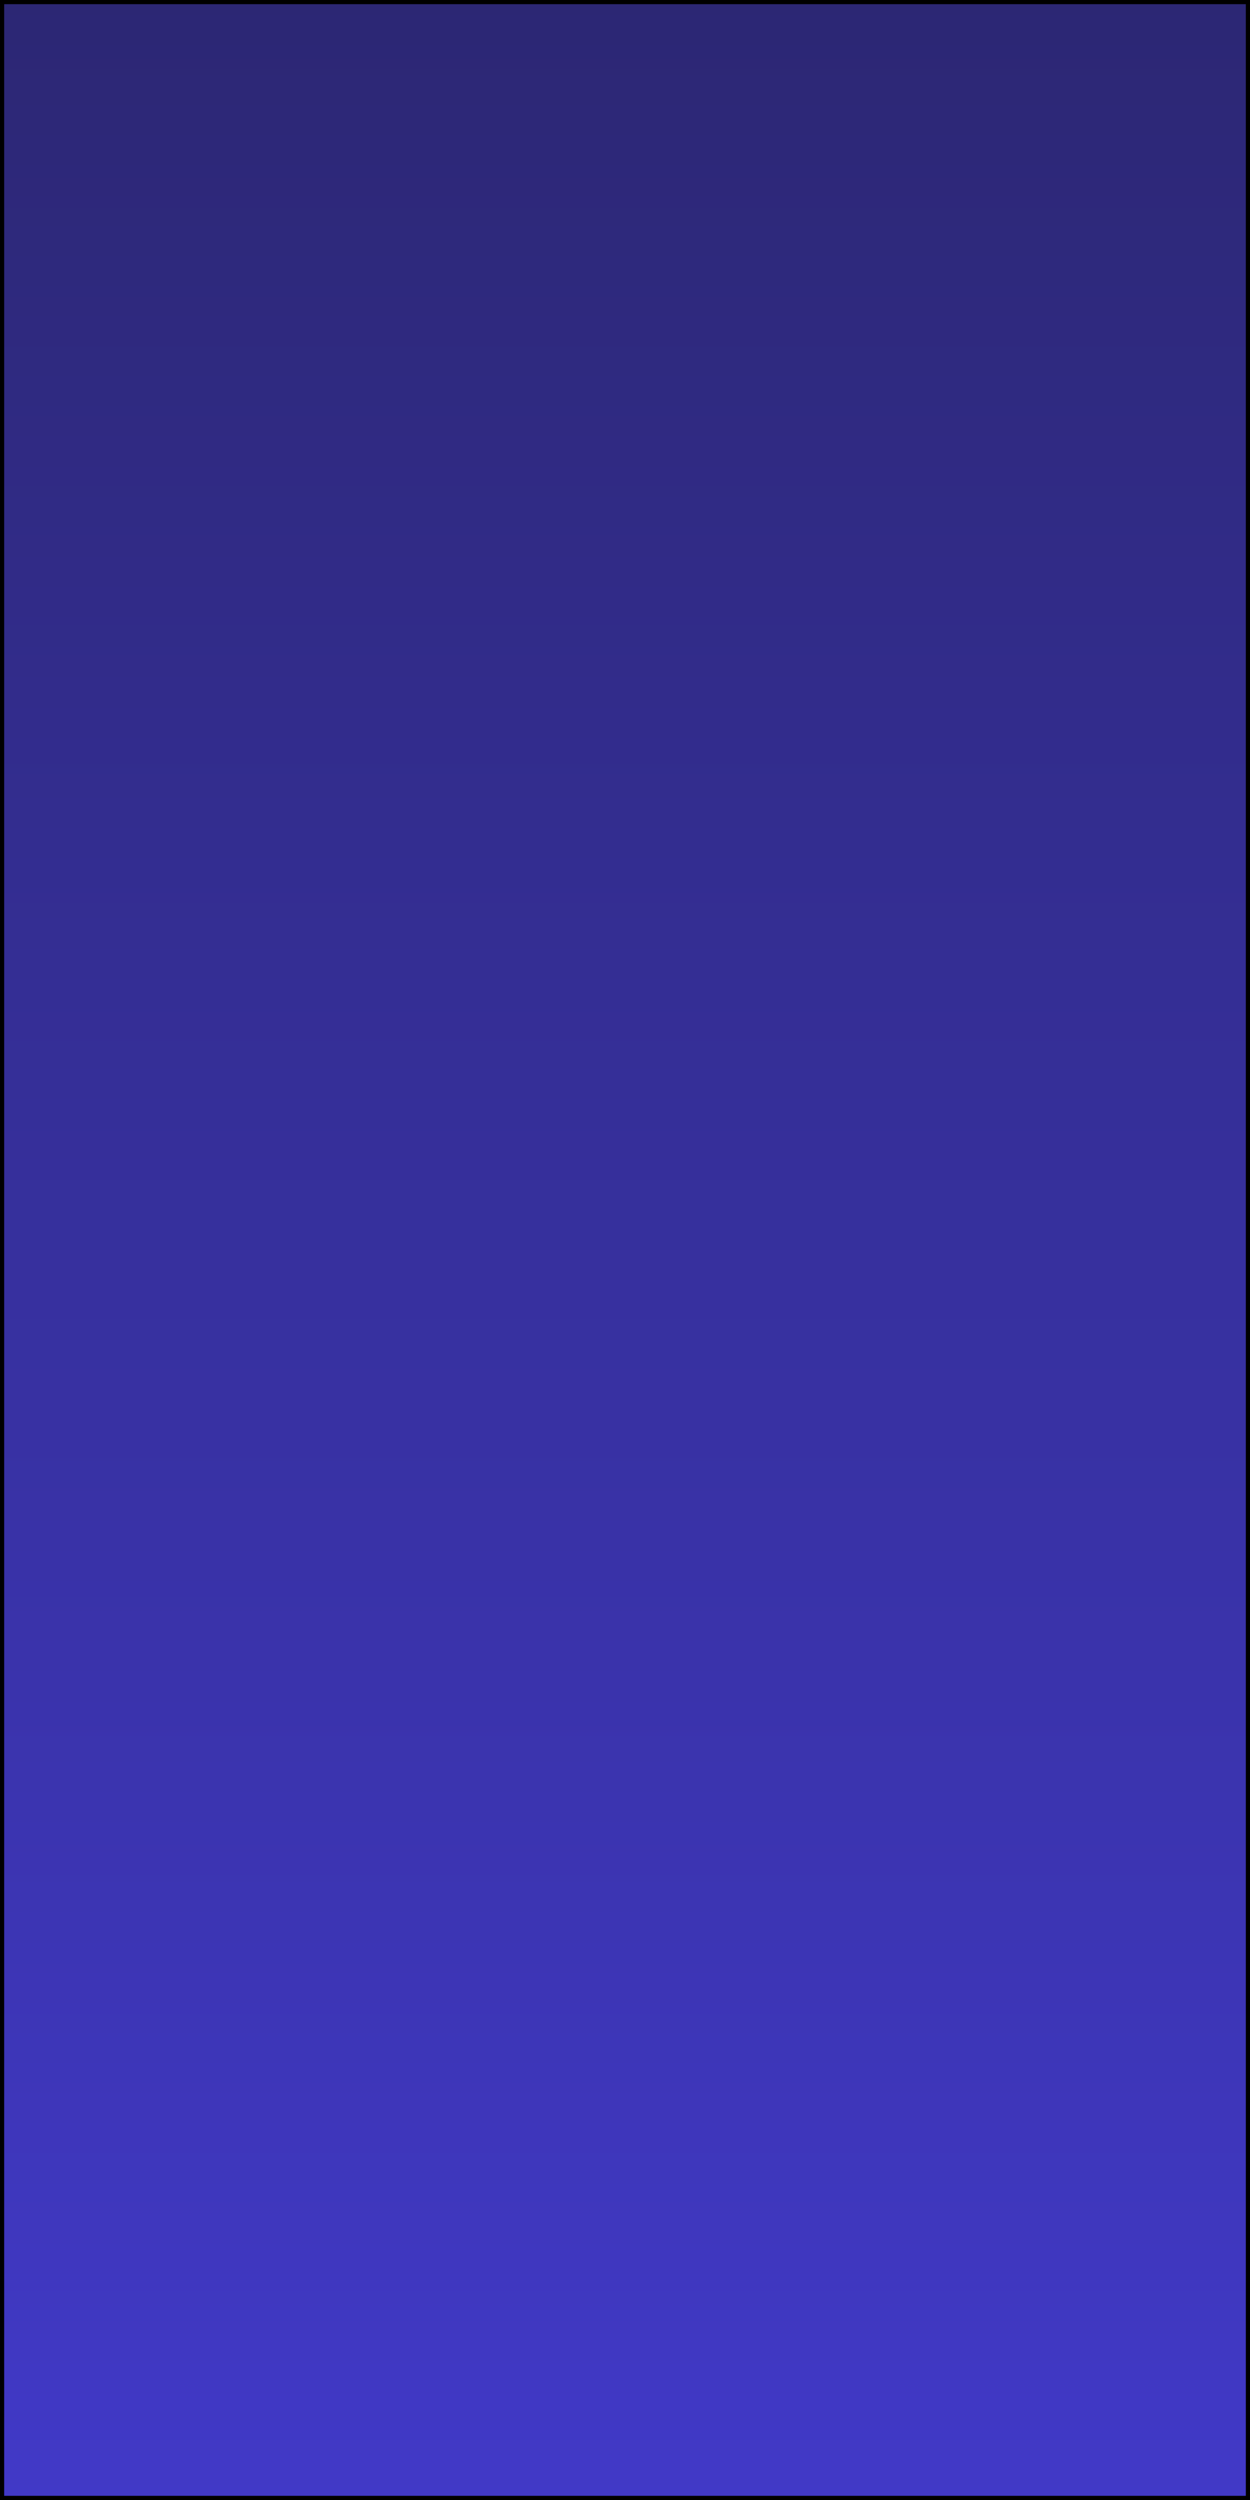 <svg width="300" height="600" viewBox="0 0 300 600" fill="none" xmlns="http://www.w3.org/2000/svg"><g clip-path="url(#clip0_25_146)"><path fill="url(#paint0_linear_25_146)" d="M0 0h300v600H0z"/></g><path stroke="#000" d="M.5.5h299v599H.5z"/><defs><linearGradient id="paint0_linear_25_146" x1="150" y1="0" x2="150" y2="600" gradientUnits="userSpaceOnUse"><stop stop-color="#2C2774"/><stop offset="1" stop-color="#4139C7"/></linearGradient><clipPath id="clip0_25_146"><path fill="#fff" d="M0 0h300v600H0z"/></clipPath></defs></svg>